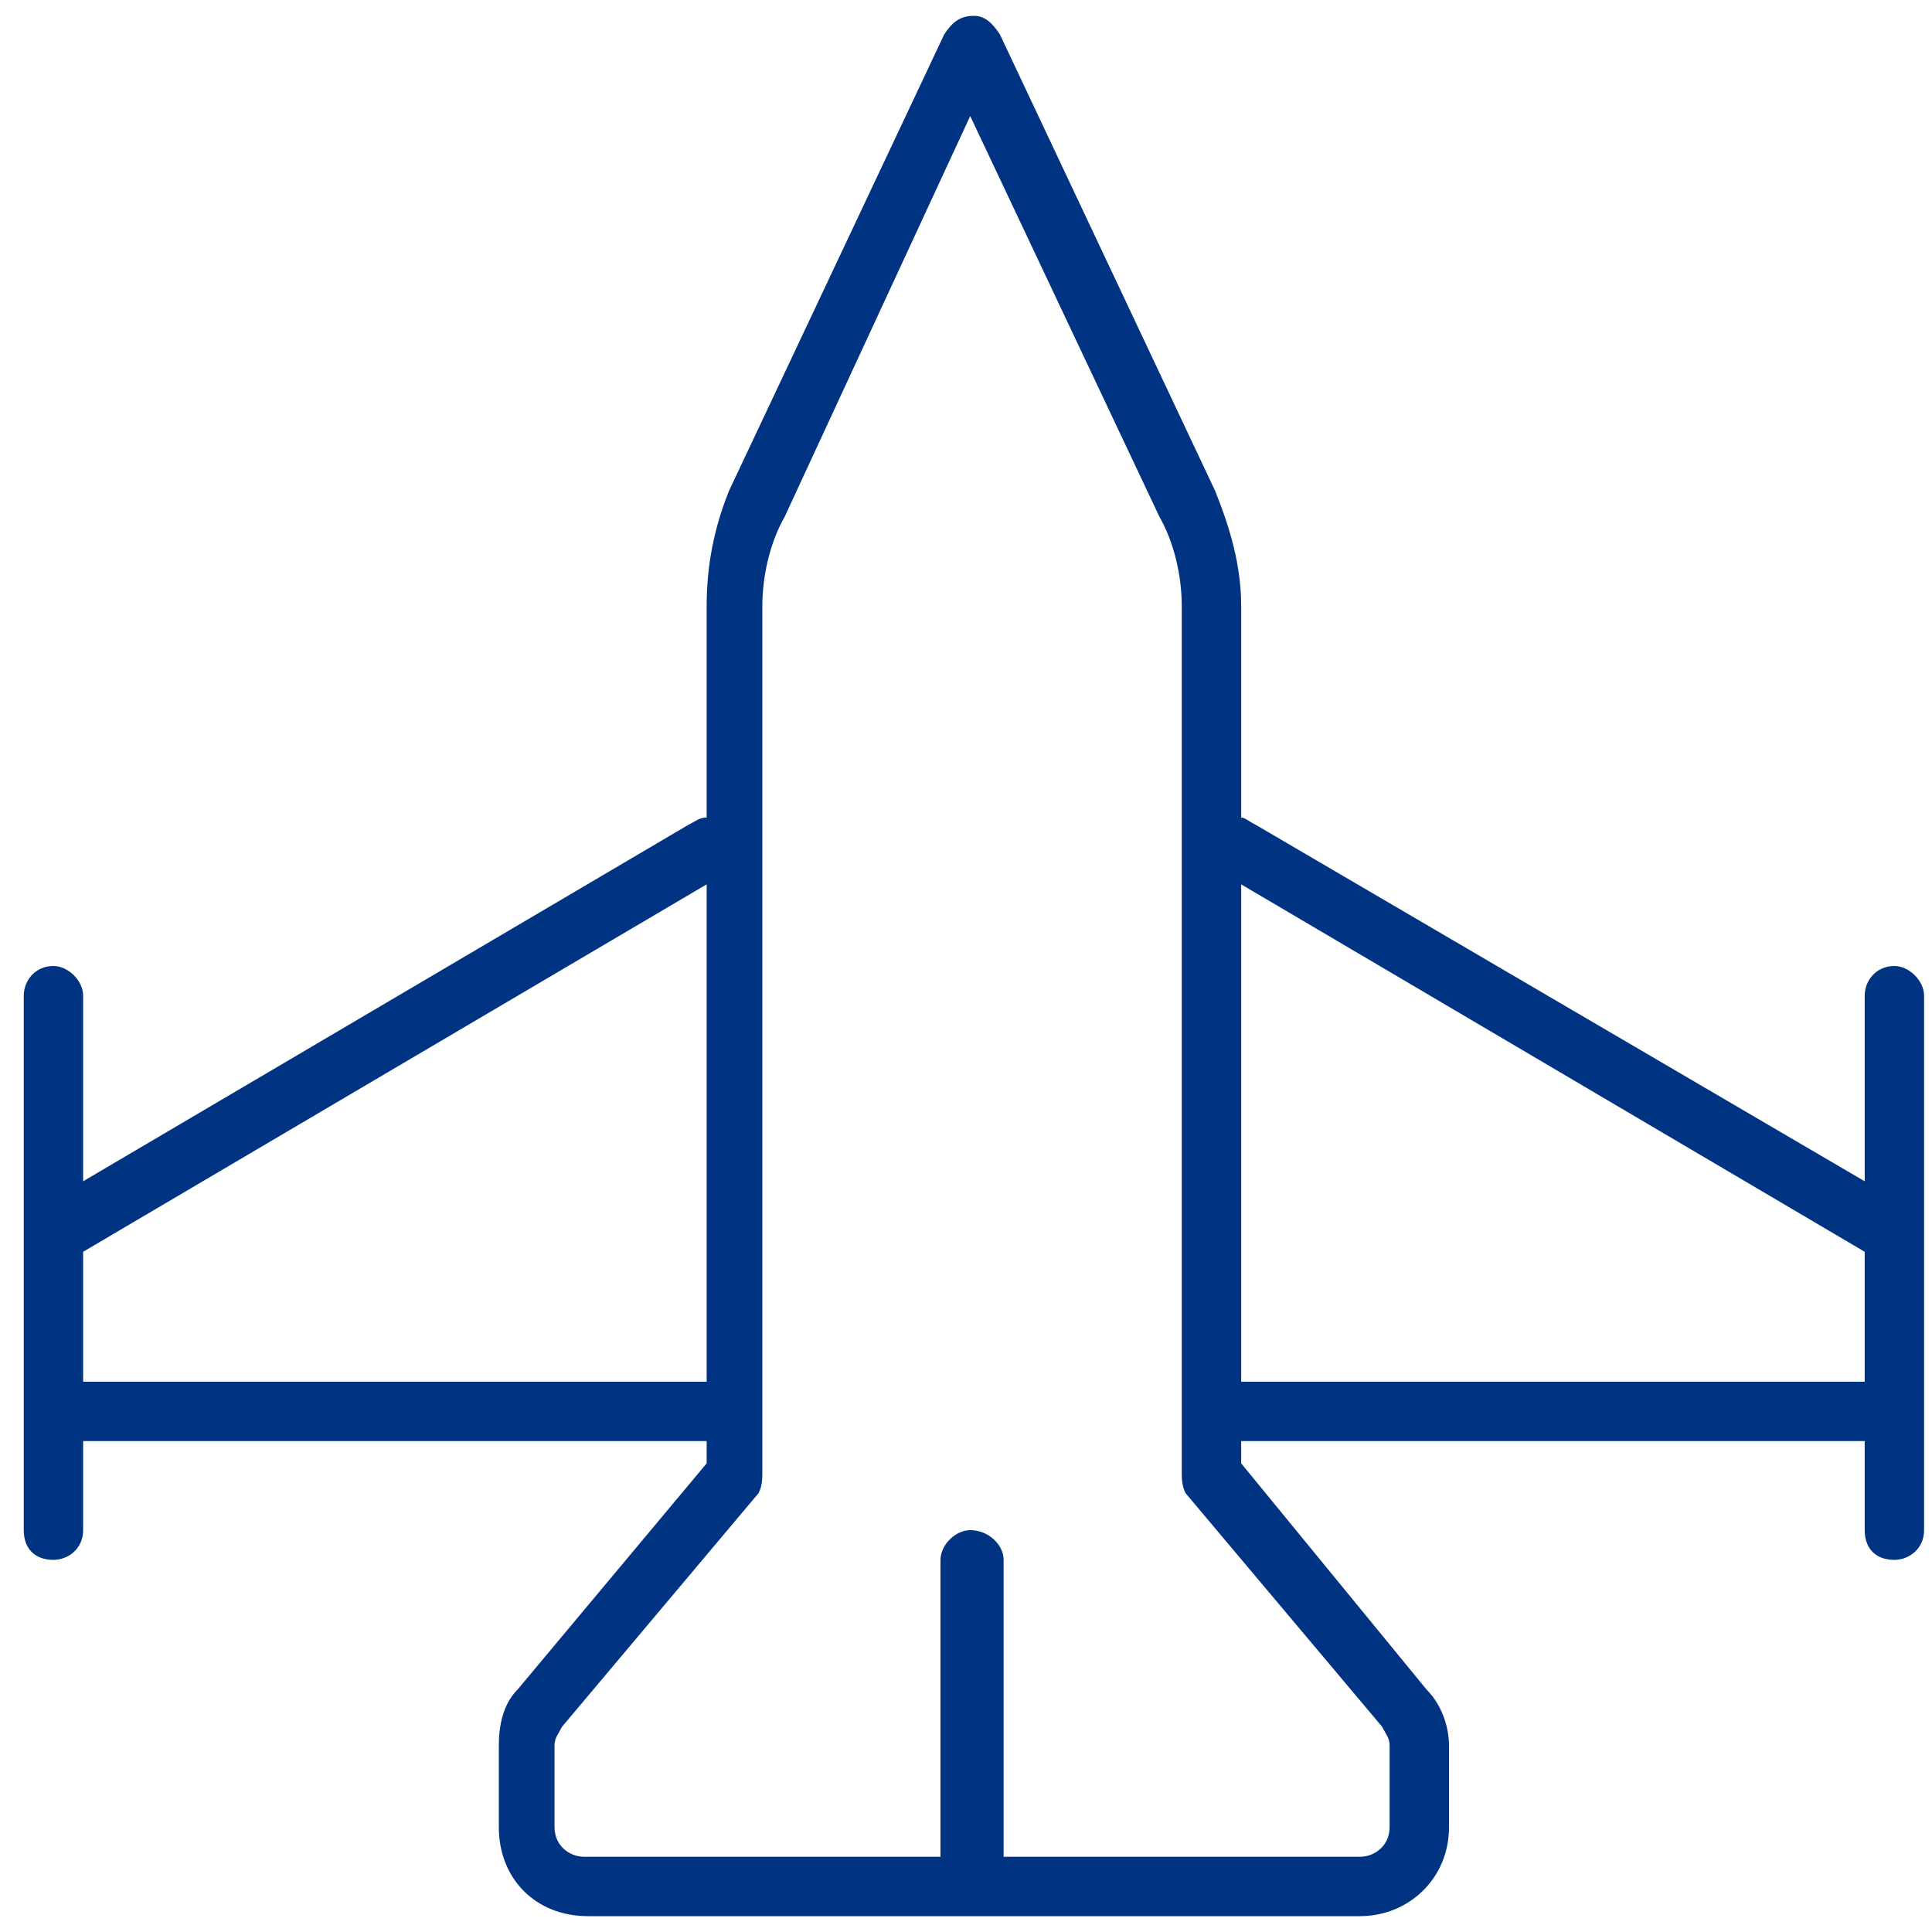 <svg width="61" height="61" viewBox="0 0 61 61" fill="none" xmlns="http://www.w3.org/2000/svg">
<path d="M38.367 15.5C38.836 16.672 39.188 17.844 39.188 19.133V25.812C39.305 25.812 39.422 25.93 39.656 26.047L58.875 37.297V31.438C58.875 30.969 59.227 30.5 59.812 30.5C60.281 30.5 60.75 30.969 60.75 31.438V48.312C60.75 48.898 60.281 49.25 59.812 49.25C59.227 49.25 58.875 48.898 58.875 48.312V45.5H39.188V46.203L45.047 53.352C45.516 53.82 45.75 54.523 45.75 55.109V57.688C45.75 59.328 44.461 60.5 42.938 60.5H18.562C16.922 60.5 15.75 59.328 15.75 57.688V55.109C15.75 54.523 15.867 53.82 16.336 53.352L22.312 46.203V45.5H2.625V48.312C2.625 48.898 2.156 49.25 1.688 49.25C1.102 49.25 0.75 48.898 0.75 48.312V31.438C0.75 30.969 1.102 30.5 1.688 30.5C2.156 30.5 2.625 30.969 2.625 31.438V37.297L21.727 26.047C21.961 25.93 22.078 25.812 22.312 25.812V19.133C22.312 17.844 22.547 16.672 23.016 15.5L29.812 1.086C30.047 0.734 30.281 0.5 30.75 0.5C31.102 0.5 31.336 0.734 31.57 1.086L38.367 15.5ZM42.938 58.625C43.406 58.625 43.875 58.273 43.875 57.688V55.109C43.875 54.875 43.758 54.758 43.641 54.523L37.43 47.141C37.312 46.906 37.312 46.672 37.312 46.438V19.133C37.312 18.195 37.078 17.141 36.609 16.32L30.633 3.664L24.773 16.32C24.305 17.141 24.07 18.195 24.07 19.133V46.438C24.07 46.672 24.07 46.906 23.953 47.141L17.742 54.523C17.625 54.758 17.508 54.875 17.508 55.109V57.688C17.508 58.273 17.977 58.625 18.445 58.625H29.695V49.25C29.695 48.781 30.164 48.312 30.633 48.312C31.219 48.312 31.688 48.781 31.688 49.25V58.625H42.938ZM58.875 39.523L39.188 27.922V43.625H58.875V39.523ZM22.312 43.625V27.922L2.625 39.523V43.625H22.312Z" fill="#003483"/>
</svg>
